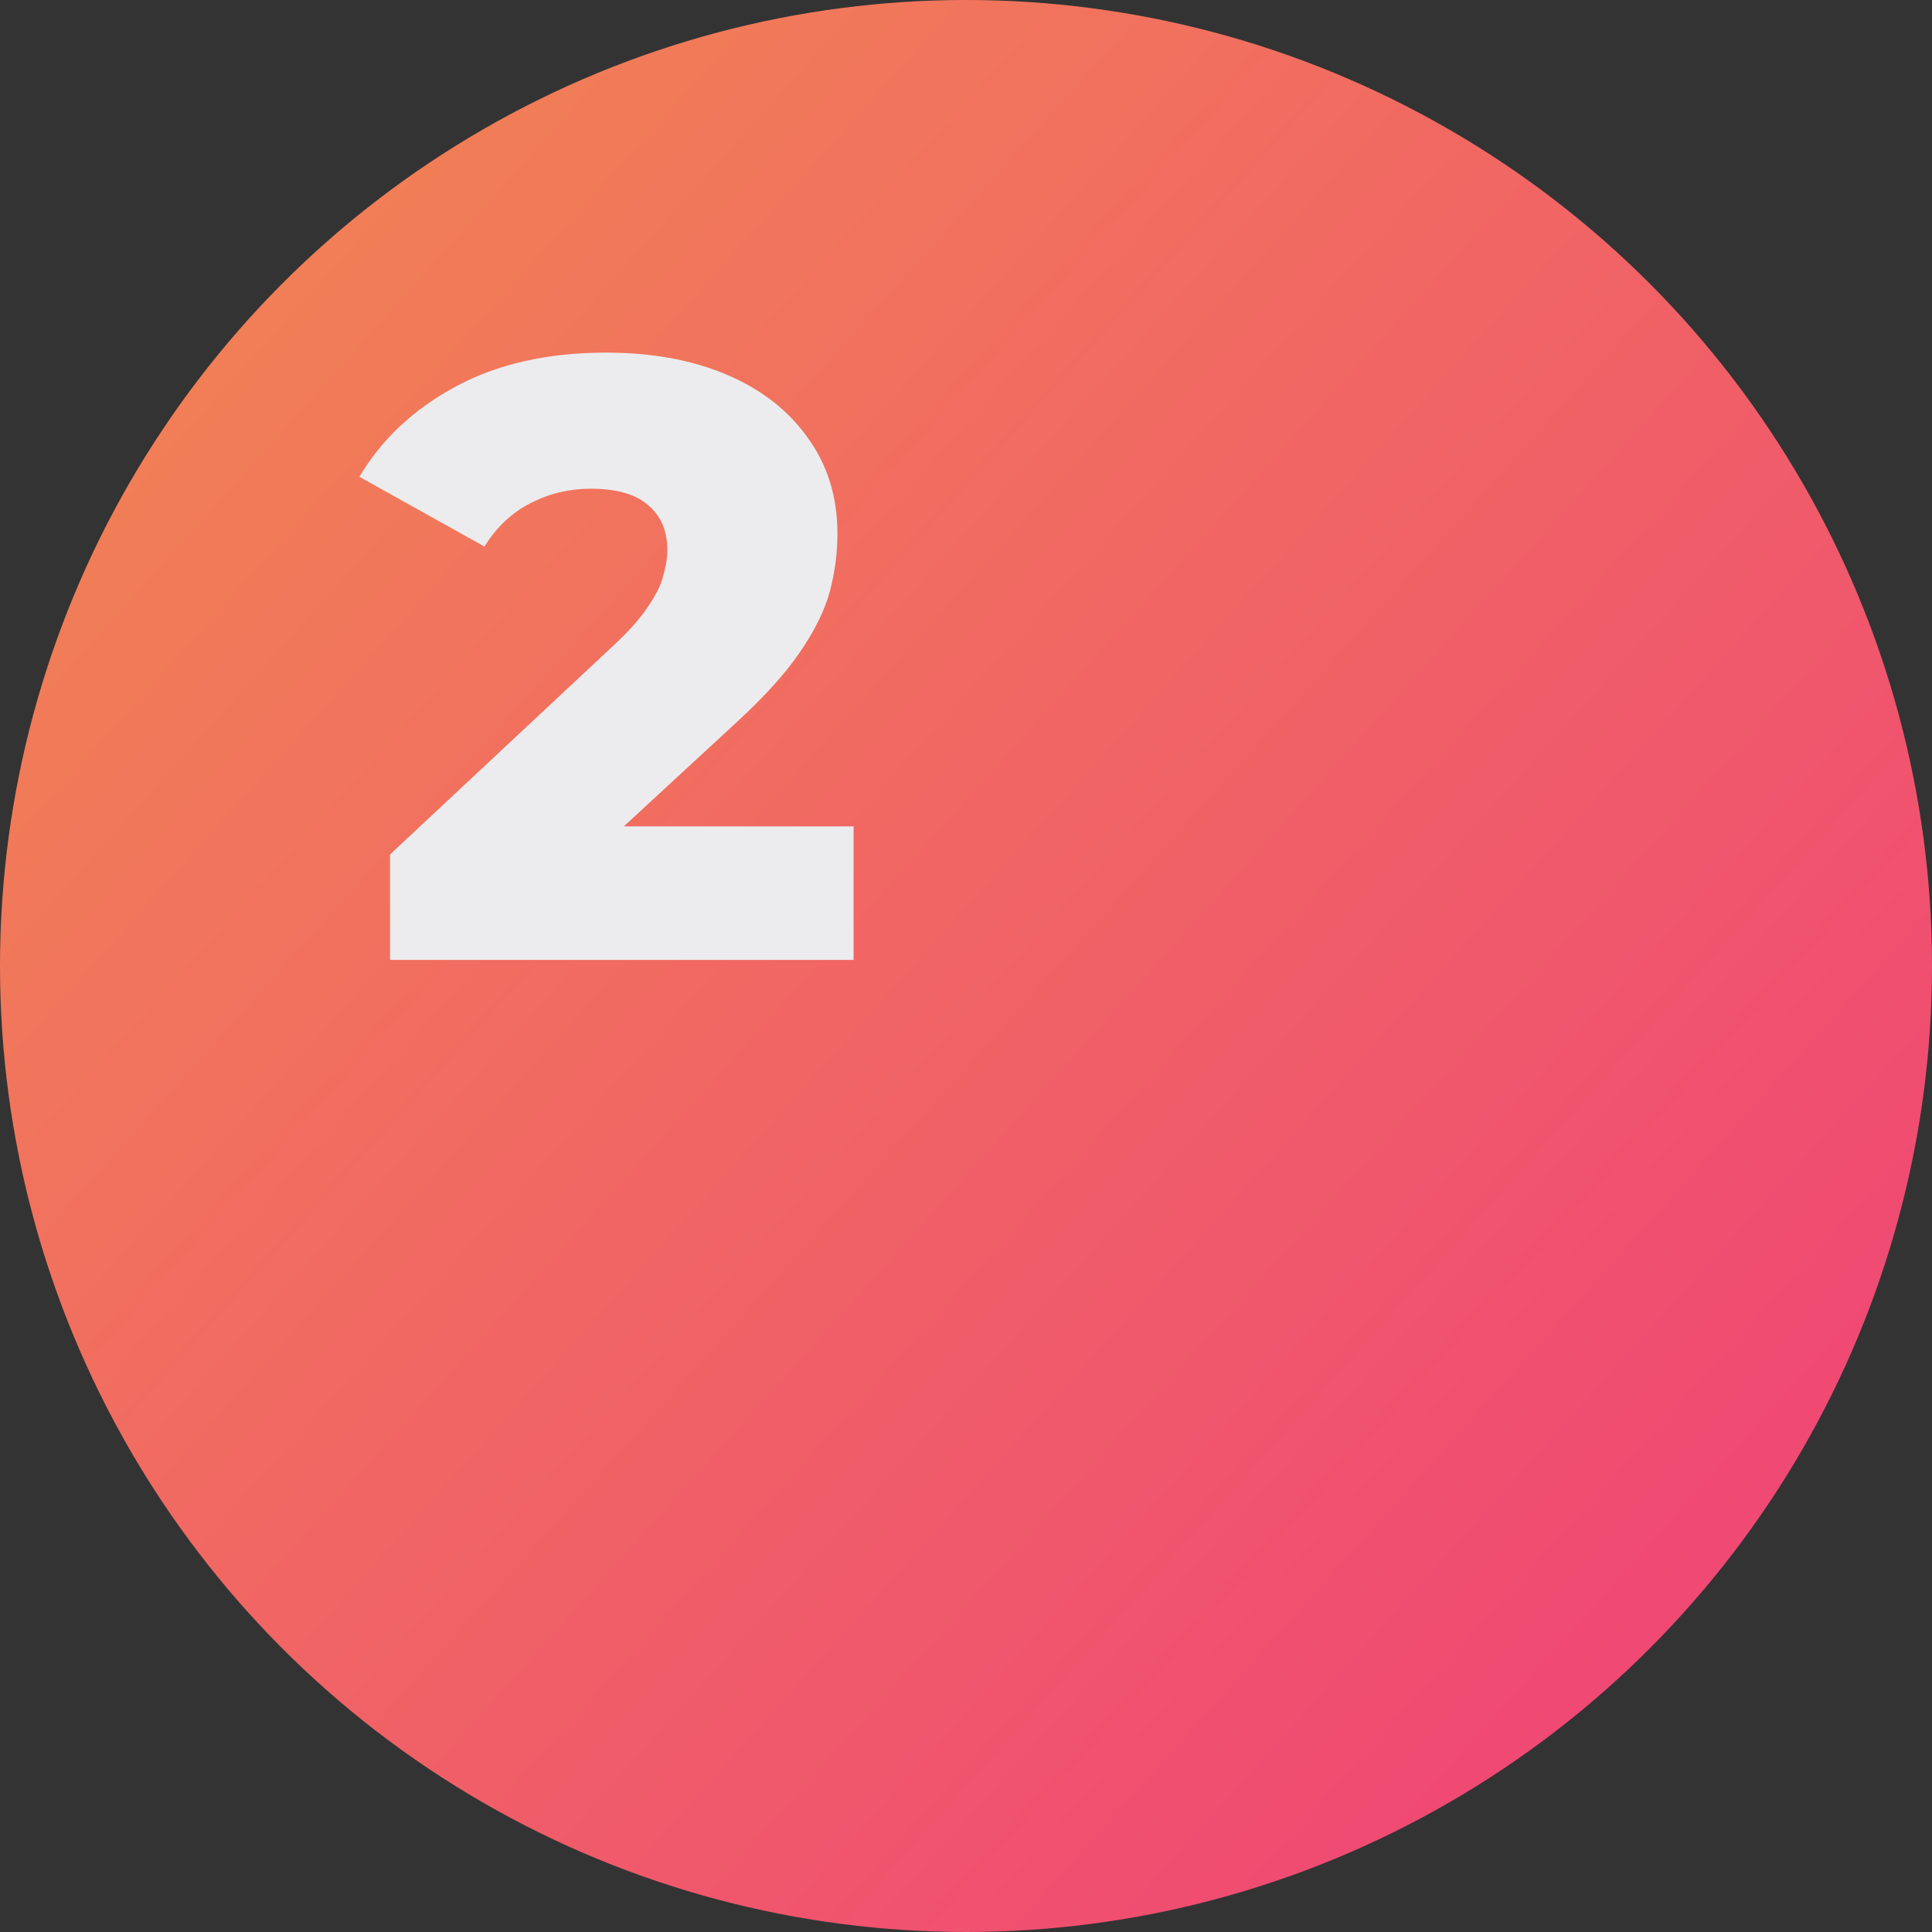 <?xml version="1.0" encoding="UTF-8"?> <svg xmlns="http://www.w3.org/2000/svg" width="159" height="159" viewBox="0 0 159 159" fill="none"><rect x="0" y="0" width="159" height="159" fill="#333333" stroke="none"/> <circle cx="79.5" cy="79.5" r="79.5" fill="url(#paint0_linear_161_6)"></circle> <path d="M32.1 79V70.32L50.44 53.17C51.747 51.957 52.703 50.883 53.31 49.95C53.963 49.017 54.383 48.177 54.57 47.43C54.803 46.637 54.92 45.913 54.92 45.26C54.92 43.673 54.383 42.437 53.31 41.55C52.283 40.663 50.72 40.22 48.62 40.22C46.847 40.22 45.19 40.617 43.65 41.41C42.11 42.203 40.85 43.393 39.87 44.98L29.58 39.24C31.4 36.16 34.037 33.687 37.49 31.82C40.943 29.953 45.073 29.02 49.88 29.02C53.66 29.02 56.973 29.627 59.82 30.84C62.667 32.053 64.883 33.78 66.47 36.02C68.103 38.26 68.92 40.897 68.92 43.93C68.92 45.517 68.71 47.103 68.29 48.69C67.87 50.23 67.053 51.887 65.84 53.66C64.673 55.387 62.923 57.323 60.59 59.47L46.03 72.91L43.72 68.01H70.25V79H32.1Z" fill="#ECECEE"></path> <defs> <linearGradient id="paint0_linear_161_6" x1="20.5" y1="27.5" x2="139.125" y2="134.355" gradientUnits="userSpaceOnUse"> <stop stop-color="#F17E57"></stop> <stop offset="1" stop-color="#F04874"></stop> </linearGradient> </defs> </svg> 